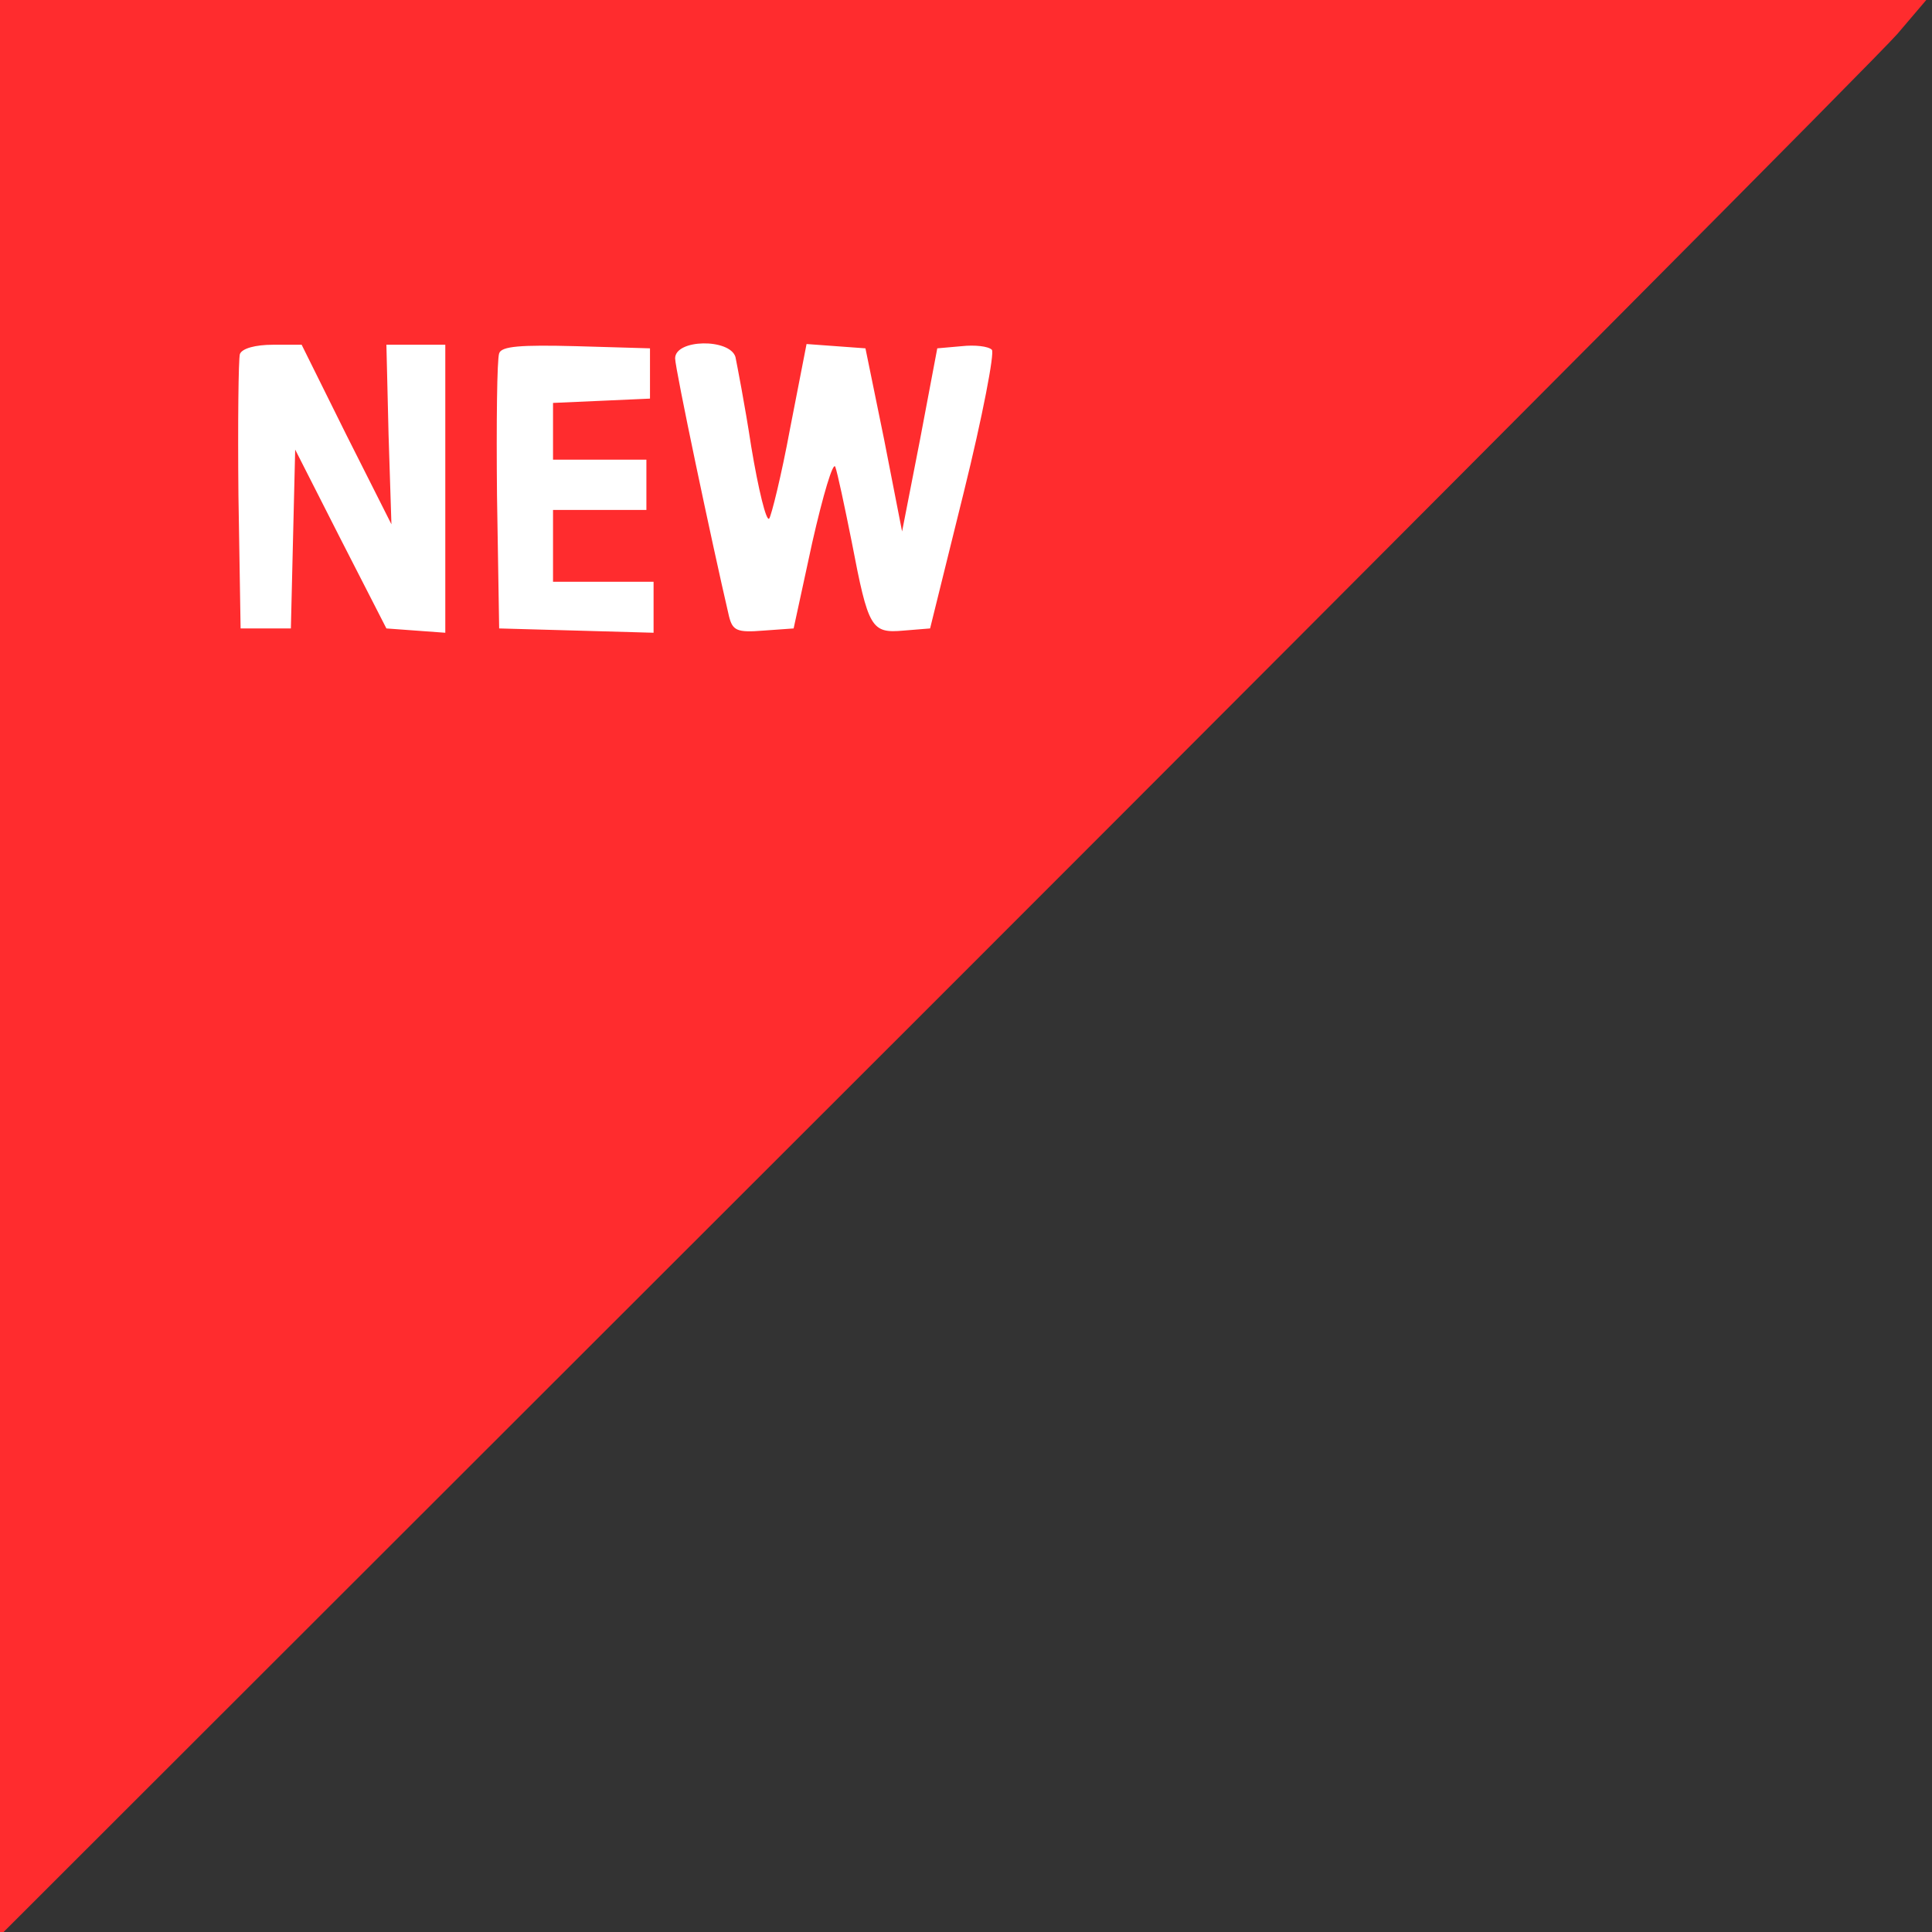 <?xml version="1.0" encoding="utf-8"?>
<!-- Generator: Adobe Illustrator 25.2.3, SVG Export Plug-In . SVG Version: 6.00 Build 0)  -->
<svg version="1.1" id="レイヤー_1" xmlns="http://www.w3.org/2000/svg" xmlns:xlink="http://www.w3.org/1999/xlink" x="0px"
	 y="0px" viewBox="0 0 269 269" style="enable-background:new 0 0 269 269;" xml:space="preserve">
<rect x="0" y="0" width="269" height="269" fill="#333333" stroke="none"/>
<style type="text/css">
	.st0{fill:#FFFFFF;stroke:#000000;stroke-miterlimit:10;}
	.st1{fill:#FF2C2E;}
</style>
<rect x="18.1" y="35.7" class="st0" width="139.5" height="69.9"/>
<g transform="translate(0,269) scale(0.1,-0.1)">
	<path class="st1" d="M0,1343V-5l1301,1300c715,715,1318,1321,1341,1348l40,47H1341H0V1343z M482,2085l63-125l-4,125l-3,125h41h41
		v-201v-200l-41,3l-41,3l-64,125l-63,124l-3-124l-3-125h-35h-35l-3,185c-1,101,0,190,2,197c3,8,22,13,46,13h40L482,2085z M905,2170
		v-35l-67-3l-68-3v-39v-40h65h65v-35v-35h-65h-65v-50v-50h70h70v-35v-36l-107,3l-108,3l-3,185c-1,101,0,190,3,198c3,10,30,12,107,10
		l103-3V2170z M1024,2193c2-10,13-66,22-125c10-60,21-105,25-100c3,4,17,60,29,125l23,118l41-3l41-3l26-127l25-128l25,128l24,127
		l34,3c18,2,37,0,42-5c4-4-13-93-39-198l-47-190l-37-3c-45-4-49,3-72,123c-10,50-20,97-23,105c-3,8-17-39-32-105l-26-120l-42-3
		c-37-3-43,0-48,20c-24,103-75,345-75,359C940,2218,1016,2219,1024,2193z"/>
</g>
</svg>
